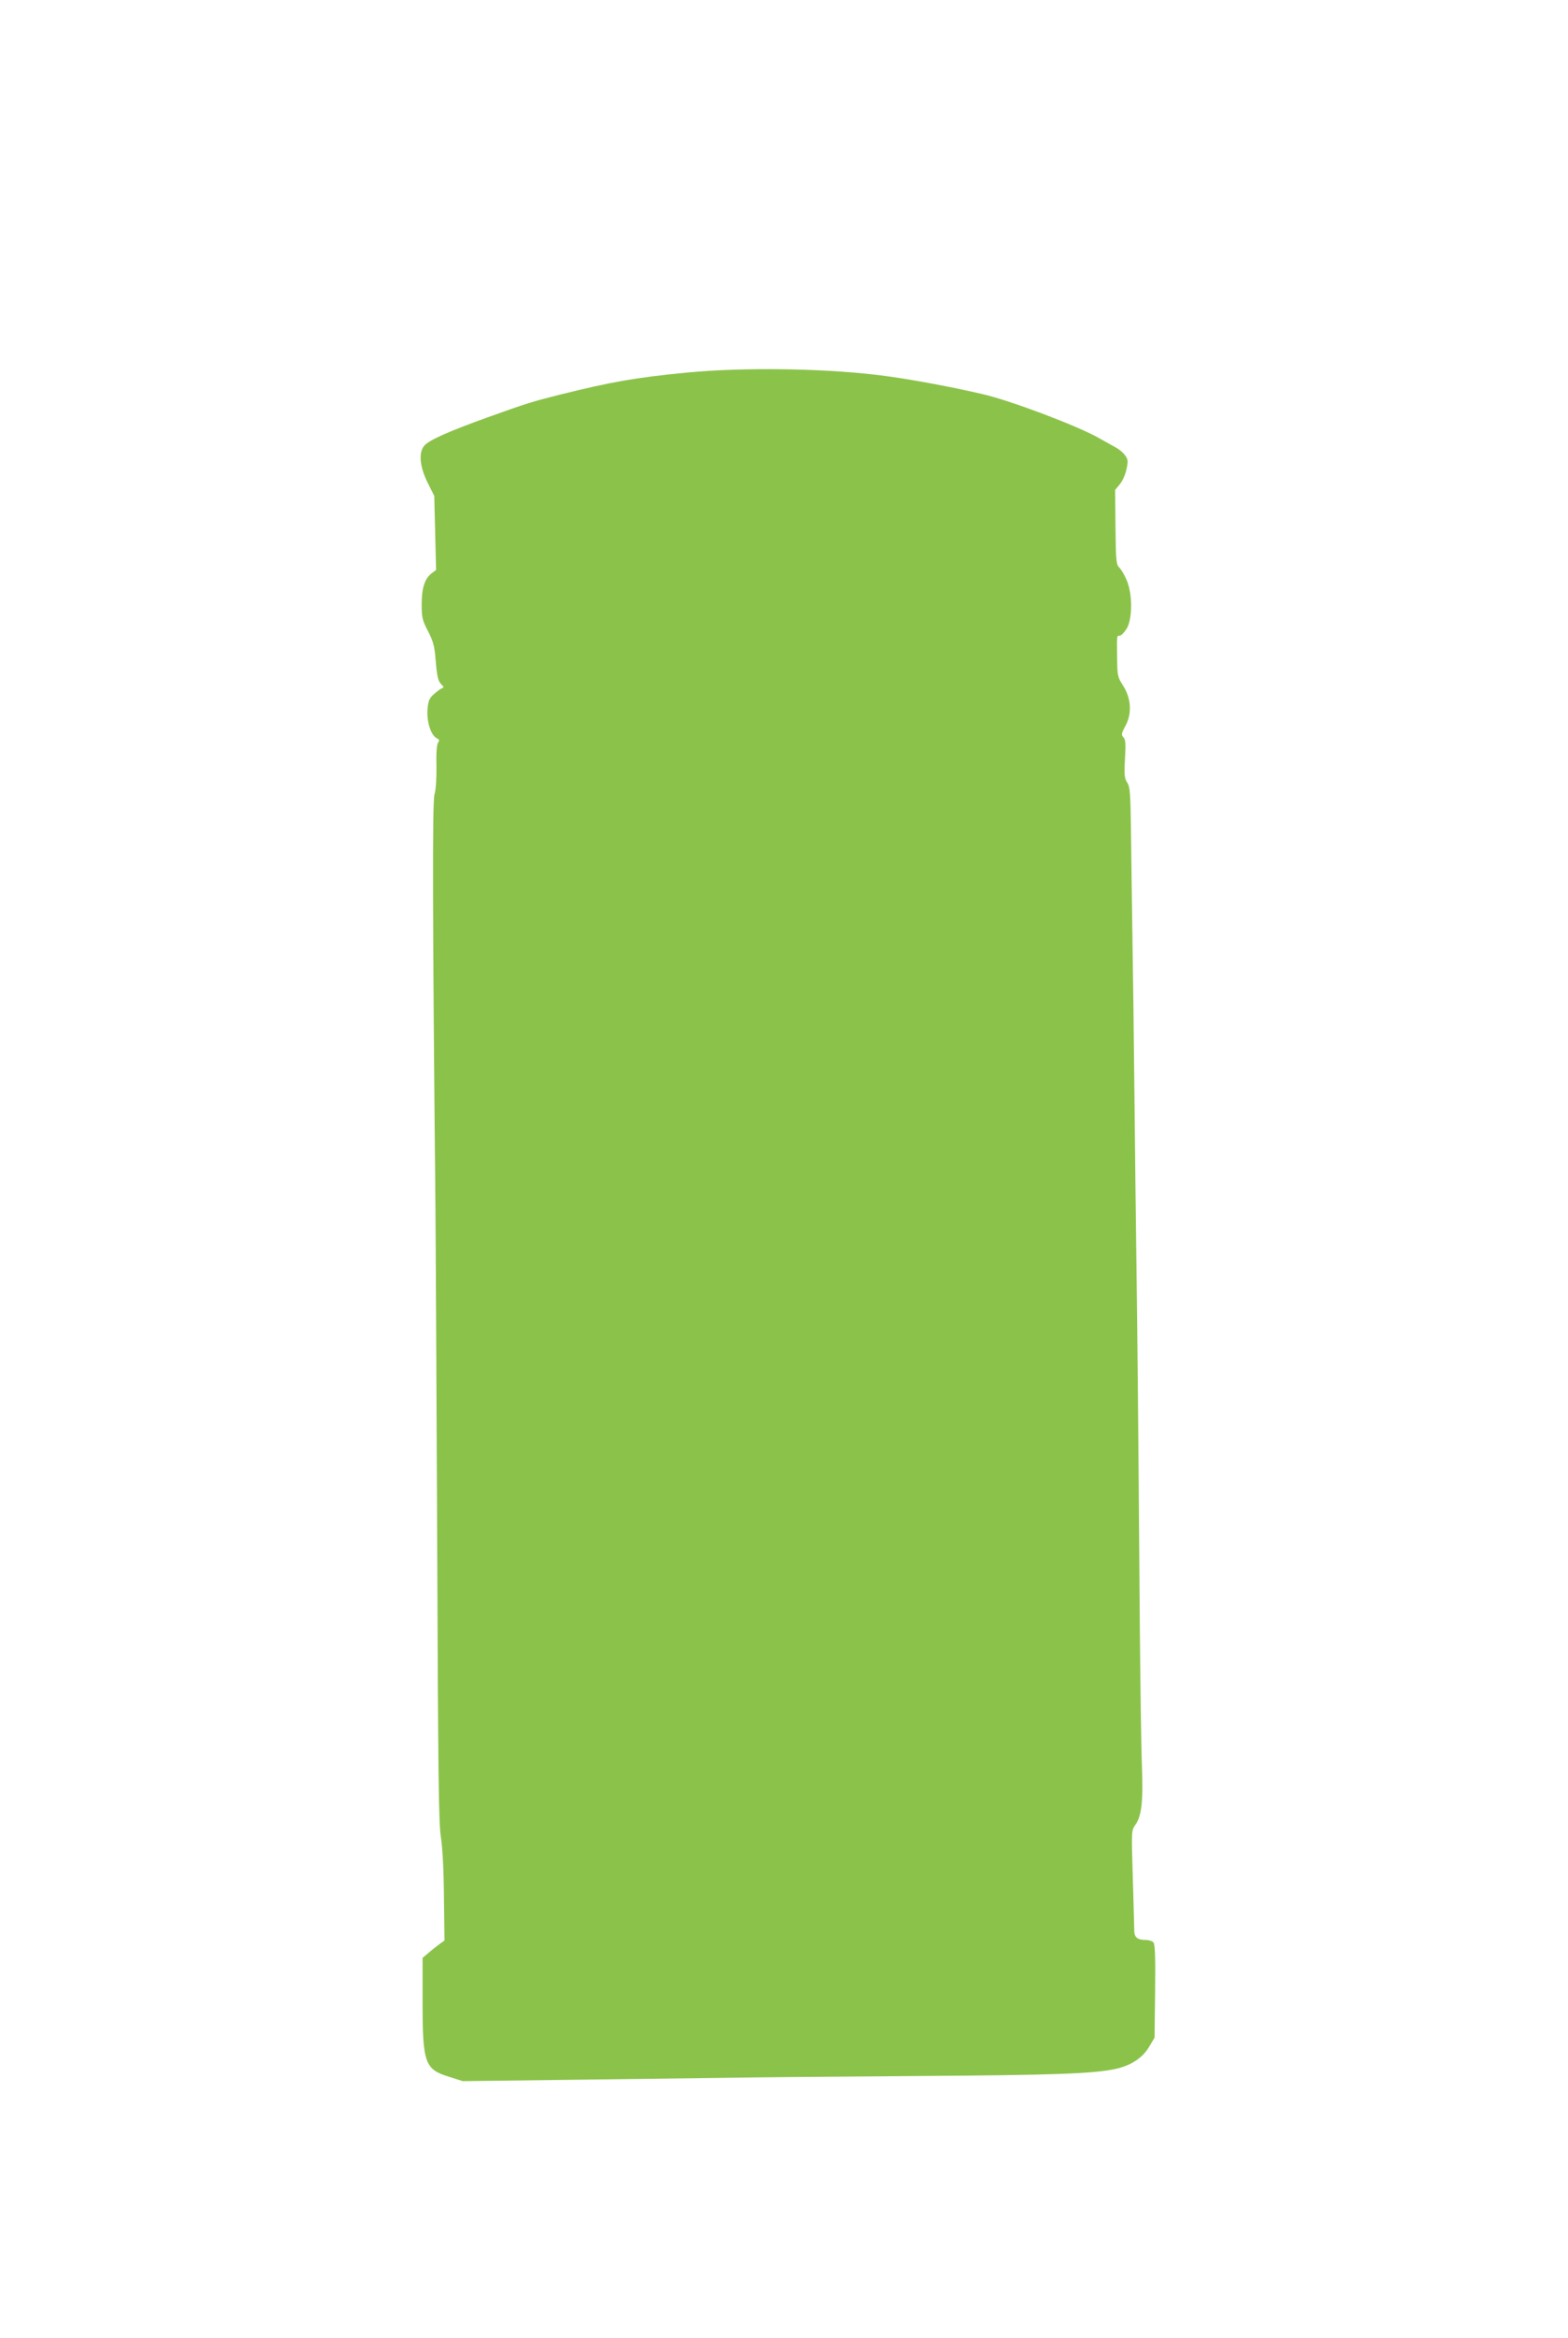 <?xml version="1.0" standalone="no"?>
<!DOCTYPE svg PUBLIC "-//W3C//DTD SVG 20010904//EN"
 "http://www.w3.org/TR/2001/REC-SVG-20010904/DTD/svg10.dtd">
<svg version="1.0" xmlns="http://www.w3.org/2000/svg"
 width="859pt" height="1280pt" viewBox="0 0 859 1280"
 preserveAspectRatio="xMidYMid meet">
<g transform="translate(0,1280) scale(0.1,-0.1)"
fill="#8bc34a" stroke="none">
<path d="M3760 10760 c-279 -27 -409 -50 -695 -121 -151 -38 -180 -47 -400
-126 -213 -77 -313 -122 -340 -152 -33 -38 -26 -115 17 -202 l37 -74 5 -202 5
-203 -25 -19 c-38 -30 -54 -81 -54 -170 0 -71 4 -87 34 -145 27 -51 36 -82 41
-143 9 -107 14 -131 33 -150 14 -13 14 -17 3 -21 -7 -2 -27 -17 -44 -32 -25
-22 -31 -36 -35 -84 -5 -66 18 -140 50 -157 15 -8 17 -13 8 -24 -7 -9 -11 -54
-9 -127 1 -66 -3 -132 -11 -158 -12 -43 -10 -720 5 -2210 2 -190 6 -1033 10
-1875 5 -1270 8 -1545 20 -1620 9 -56 16 -180 17 -329 l3 -239 -29 -21 c-16
-12 -43 -33 -60 -48 l-31 -26 0 -244 c0 -334 12 -367 148 -408 l72 -23 560 7
c308 4 697 9 865 11 168 3 645 7 1060 10 765 5 971 13 1092 39 85 19 149 61
185 124 l28 47 3 253 c2 183 0 258 -9 268 -6 8 -26 14 -43 14 -43 0 -61 14
-62 47 0 15 -4 146 -8 290 -8 258 -8 262 13 292 35 48 44 128 37 316 -4 94 -9
454 -12 800 -9 1210 -13 1553 -18 1935 -3 212 -8 630 -11 930 -3 300 -8 691
-11 870 -3 179 -6 438 -8 577 -3 222 -5 255 -21 279 -15 24 -17 42 -12 131 5
82 3 106 -9 117 -12 13 -11 21 12 63 36 68 31 149 -13 219 -30 46 -32 55 -33
149 -2 130 -2 125 14 125 8 0 25 17 38 38 33 54 33 194 -1 269 -12 28 -31 59
-40 67 -16 15 -18 40 -20 220 l-2 204 25 30 c14 16 31 53 37 82 10 46 9 55 -8
78 -10 14 -32 32 -48 41 -17 9 -59 33 -95 53 -120 68 -486 206 -640 241 -159
37 -366 76 -510 96 -311 44 -779 53 -1110 21z"/>
</g>
</svg>
